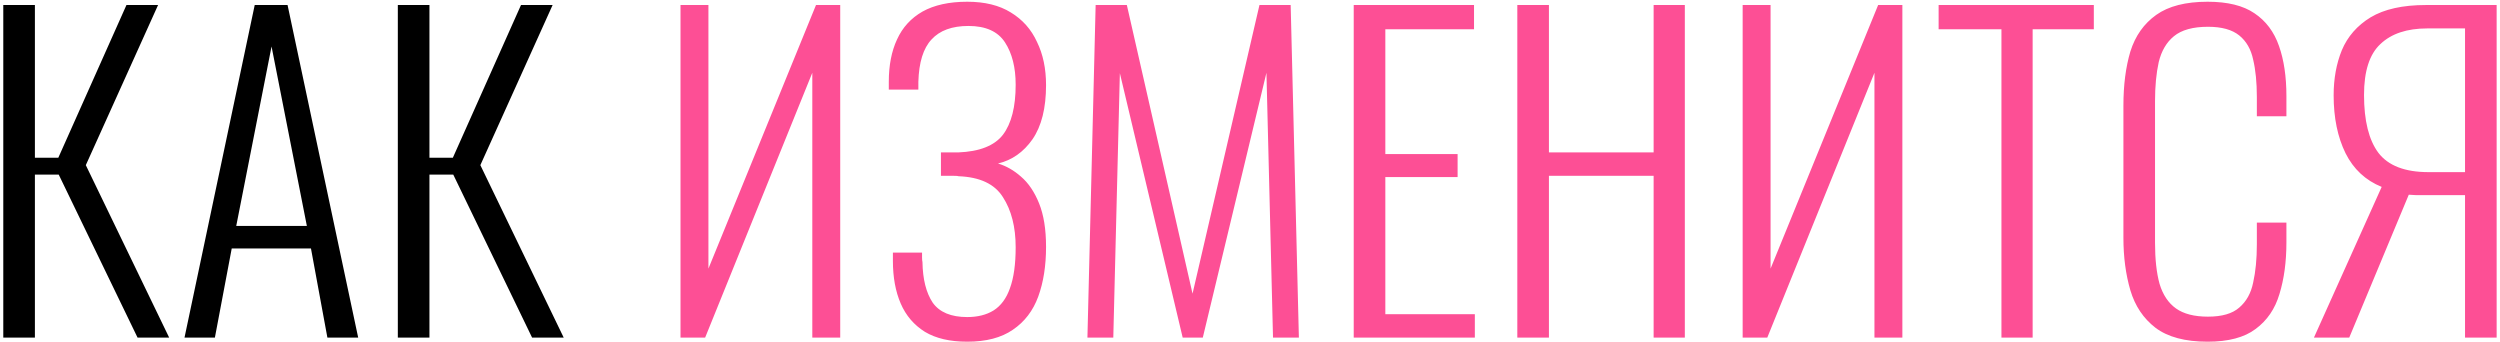 <?xml version="1.0" encoding="UTF-8"?> <svg xmlns="http://www.w3.org/2000/svg" width="548" height="75" viewBox="0 0 548 75" fill="none"> <path d="M0.72 74V1.1H7.65V34.58H12.78L27.72 1.1H34.65L18.81 36.2L37.08 74H30.15L12.87 38.27H7.65V74H0.72ZM40.444 74L55.834 1.1H63.034L78.514 74H71.764L68.164 54.47H50.794L47.104 74H40.444ZM51.784 49.52H67.264L59.524 10.19L51.784 49.52ZM87.204 74V1.1H94.134V34.58H99.264L114.204 1.1H121.134L105.294 36.2L123.564 74H116.634L99.354 38.27H94.134V74H87.204Z" fill="black"></path> <path d="M149.167 74V1.1H155.287V58.88L178.867 1.1H184.177V74H178.057V15.95L154.567 74H149.167ZM212.014 74.9C208.234 74.9 205.144 74.18 202.744 72.74C200.344 71.24 198.574 69.17 197.434 66.53C196.294 63.89 195.724 60.77 195.724 57.17V55.37H202.114C202.114 55.61 202.114 55.97 202.114 56.45C202.114 56.87 202.144 57.2 202.204 57.44C202.264 61.22 203.014 64.19 204.454 66.35C205.954 68.45 208.474 69.5 212.014 69.5C214.294 69.5 216.214 69.02 217.774 68.06C219.394 67.04 220.594 65.42 221.374 63.2C222.214 60.92 222.634 57.92 222.634 54.2C222.634 49.76 221.704 46.1 219.844 43.22C218.044 40.34 214.804 38.81 210.124 38.63C210.004 38.57 209.644 38.54 209.044 38.54C208.504 38.54 207.934 38.54 207.334 38.54C206.794 38.54 206.434 38.54 206.254 38.54V33.41C206.434 33.41 206.794 33.41 207.334 33.41C207.934 33.41 208.504 33.41 209.044 33.41C209.644 33.41 209.974 33.41 210.034 33.41C214.714 33.23 217.984 31.94 219.844 29.54C221.704 27.08 222.634 23.42 222.634 18.56C222.634 14.78 221.854 11.69 220.294 9.29C218.734 6.89 216.064 5.69 212.284 5.69C208.684 5.69 205.984 6.68 204.184 8.66C202.384 10.58 201.424 13.67 201.304 17.93C201.304 18.11 201.304 18.38 201.304 18.74C201.304 19.1 201.304 19.4 201.304 19.64H194.824V17.93C194.824 14.33 195.424 11.24 196.624 8.66C197.824 6.02 199.684 3.98 202.204 2.54C204.784 1.1 208.054 0.38 212.014 0.38C215.854 0.38 219.034 1.16 221.554 2.72C224.134 4.28 226.054 6.44 227.314 9.2C228.634 11.9 229.294 15.05 229.294 18.65C229.294 23.69 228.304 27.65 226.324 30.53C224.344 33.35 221.824 35.12 218.764 35.84C220.564 36.38 222.244 37.34 223.804 38.72C225.424 40.1 226.744 42.05 227.764 44.57C228.784 47.09 229.294 50.27 229.294 54.11C229.294 58.25 228.724 61.88 227.584 65C226.444 68.12 224.584 70.55 222.004 72.29C219.484 74.03 216.154 74.9 212.014 74.9ZM238.364 74L240.164 1.1H247.004L261.404 64.37L276.074 1.1H282.914L284.714 74H279.044L277.604 15.95L263.654 74H259.244L245.474 16.04L244.034 74H238.364ZM296.736 74V1.1H323.106V6.41H303.666V33.77H319.506V38.81H303.666V68.87H323.286V74H296.736ZM332.595 74V1.1H339.525V33.41H362.475V1.1H369.315V74H362.475V38.54H339.525V74H332.595ZM381.989 74V1.1H388.109V58.88L411.689 1.1H416.999V74H410.879V15.95L387.389 74H381.989ZM438.716 74V6.41H424.946V1.1H458.966V6.41H445.556V74H438.716ZM483.902 74.9C478.982 74.9 475.172 73.88 472.472 71.84C469.832 69.8 468.002 67.07 466.982 63.65C465.962 60.17 465.452 56.33 465.452 52.13V23.15C465.452 18.65 465.962 14.69 466.982 11.27C468.062 7.85 469.952 5.18 472.652 3.26C475.352 1.34 479.102 0.38 483.902 0.38C488.282 0.38 491.702 1.22 494.162 2.9C496.682 4.58 498.482 6.98 499.562 10.1C500.642 13.16 501.182 16.82 501.182 21.08V25.49H494.702V21.26C494.702 18.08 494.432 15.35 493.892 13.07C493.412 10.79 492.392 9.02 490.832 7.76C489.272 6.5 486.992 5.87 483.992 5.87C480.692 5.87 478.202 6.56 476.522 7.94C474.902 9.26 473.792 11.15 473.192 13.61C472.652 16.07 472.382 18.92 472.382 22.16V53.21C472.382 56.81 472.712 59.81 473.372 62.21C474.092 64.61 475.292 66.41 476.972 67.61C478.652 68.81 480.992 69.41 483.992 69.41C487.052 69.41 489.332 68.75 490.832 67.43C492.392 66.11 493.412 64.28 493.892 61.94C494.432 59.54 494.702 56.75 494.702 53.57V48.8H501.182V53.12C501.182 57.38 500.672 61.16 499.652 64.46C498.692 67.7 496.952 70.25 494.432 72.11C491.972 73.97 488.462 74.9 483.902 74.9ZM507.214 74L522.064 40.97C518.524 39.53 515.884 37.07 514.144 33.59C512.404 30.05 511.534 25.82 511.534 20.9C511.534 17.24 512.134 13.94 513.334 11C514.594 8 516.694 5.6 519.634 3.8C522.634 2 526.684 1.1 531.784 1.1H547.264V74H540.334V42.77H531.154C530.794 42.77 530.254 42.77 529.534 42.77C528.874 42.71 528.364 42.68 528.004 42.68L514.954 74H507.214ZM532.324 37.73H540.334V6.23H532.054C527.614 6.23 524.194 7.37 521.794 9.65C519.394 11.87 518.194 15.59 518.194 20.81C518.194 26.45 519.244 30.68 521.344 33.5C523.504 36.32 527.164 37.73 532.324 37.73Z" fill="#FD4F95"></path> </svg> 
